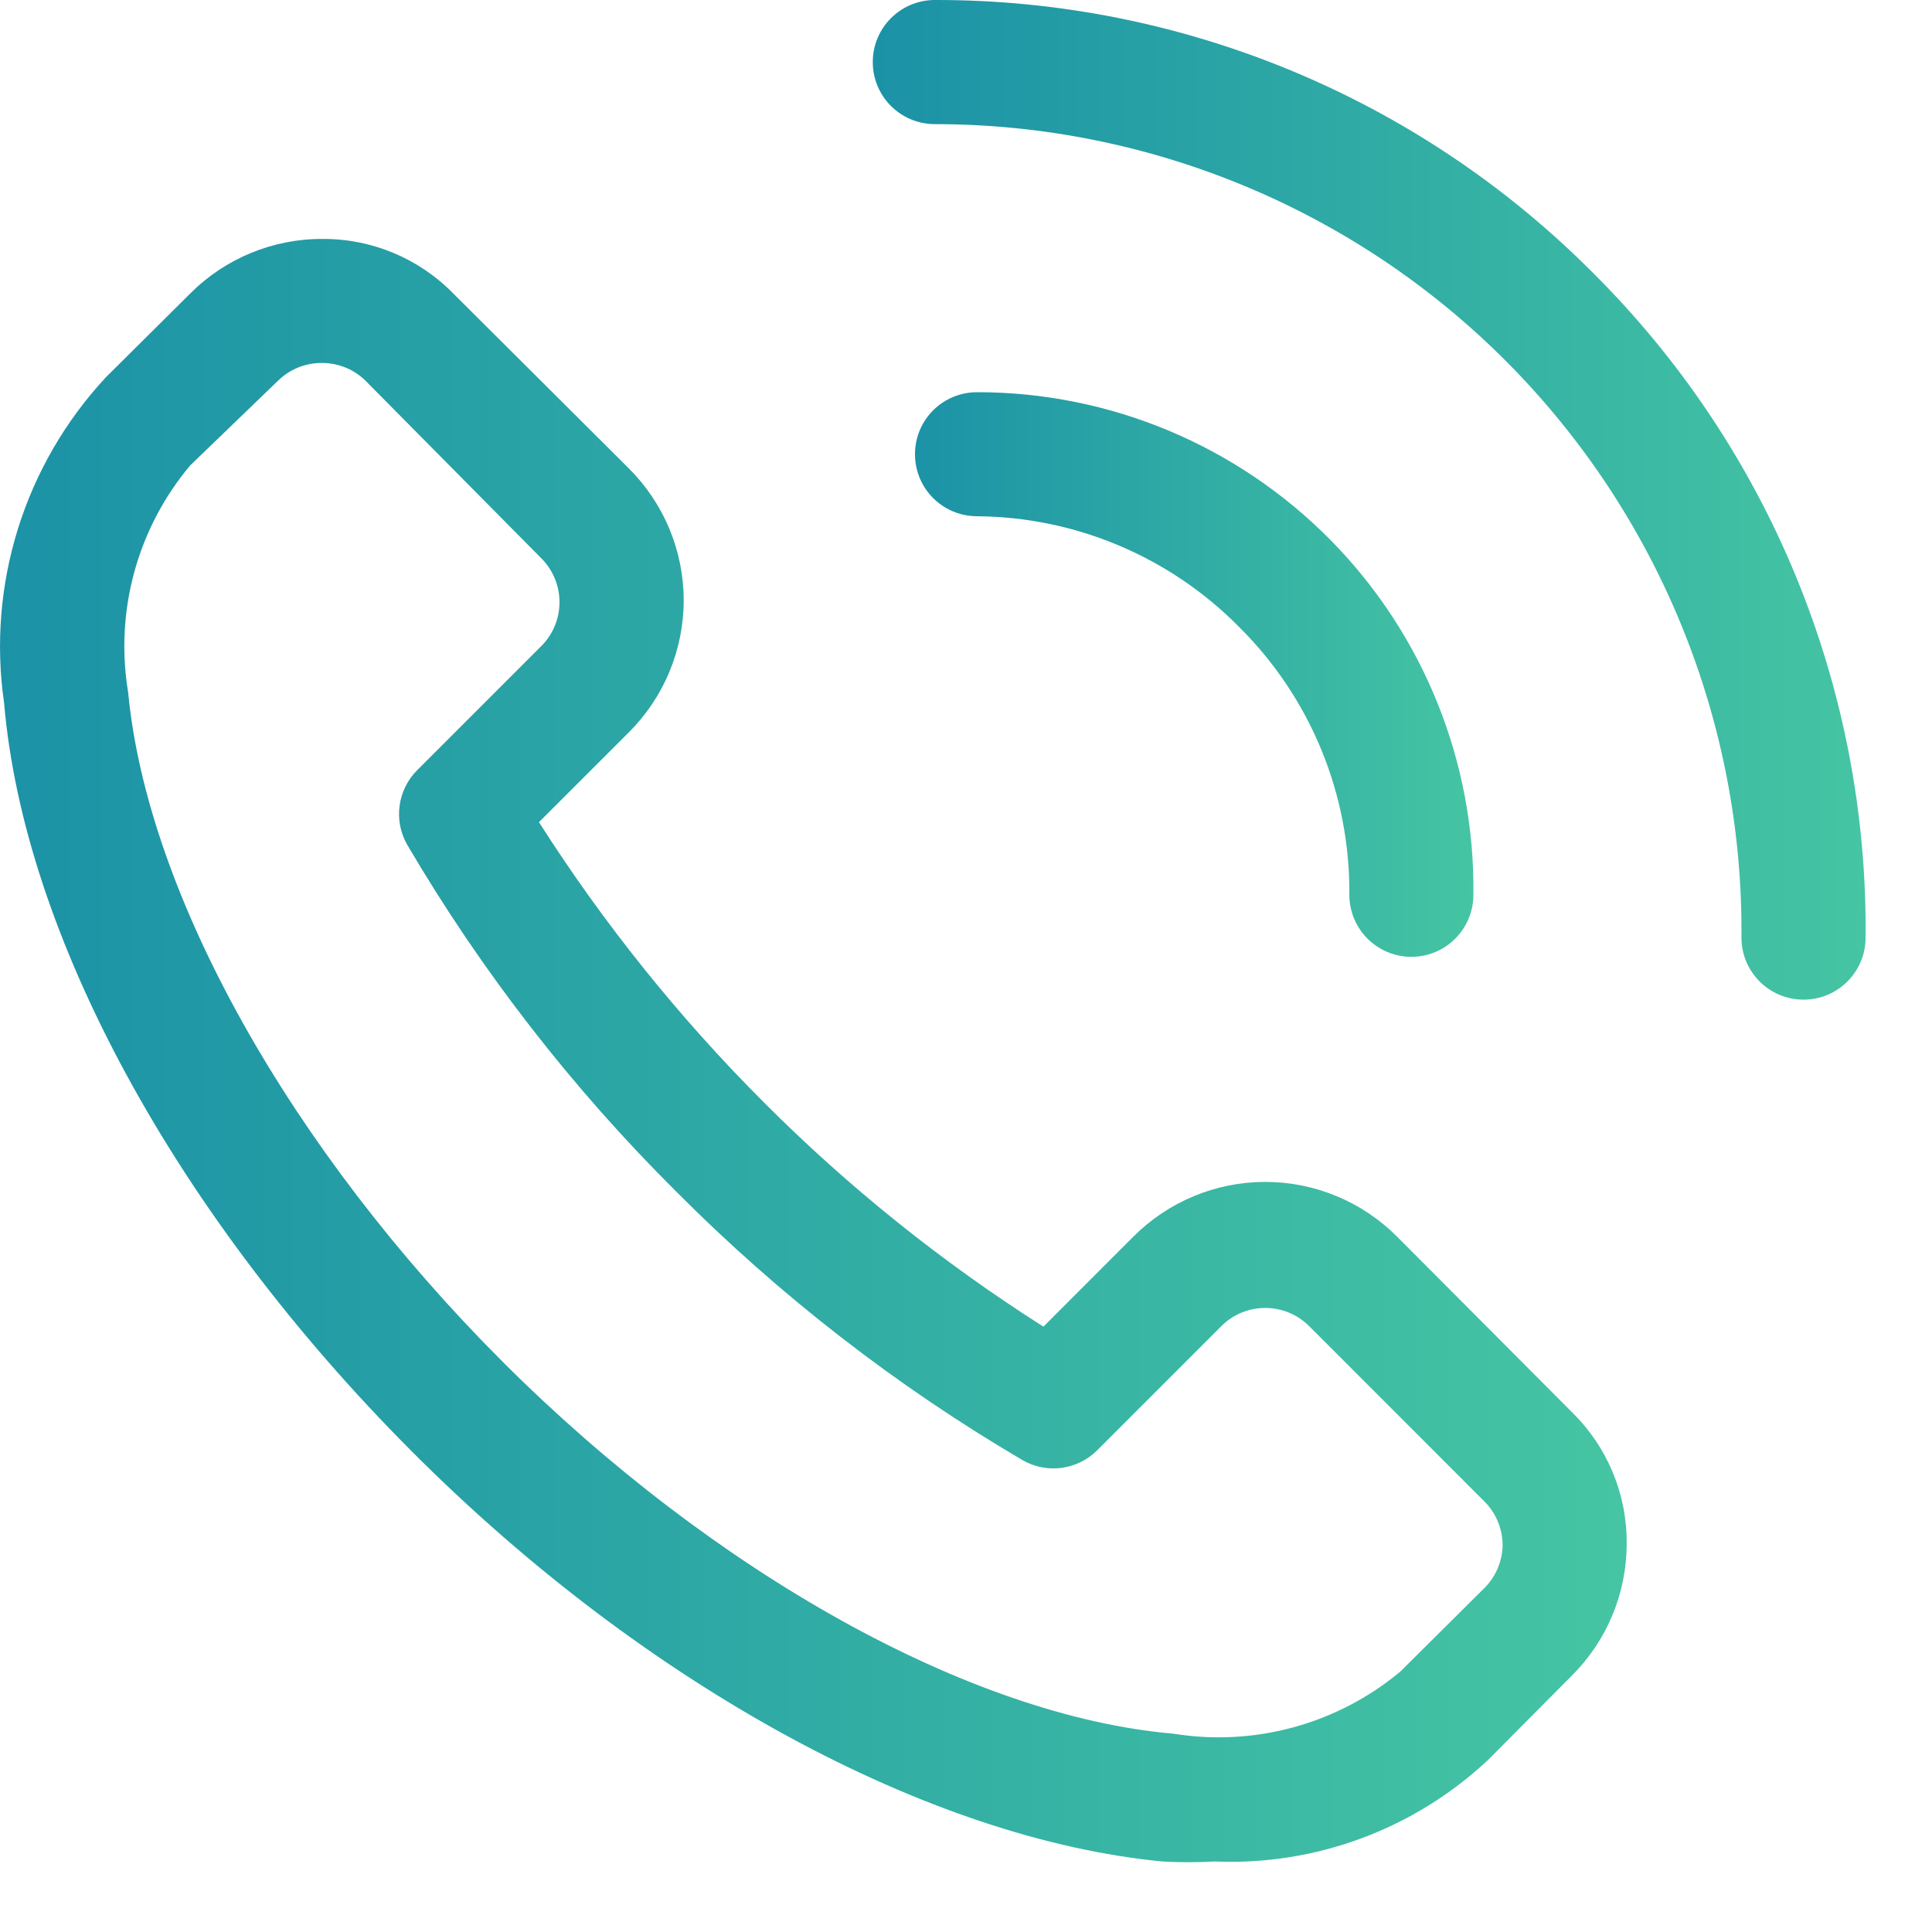 <?xml version="1.0" encoding="UTF-8"?>
<svg width="24px" height="24px" viewBox="0 0 24 24" version="1.1" xmlns="http://www.w3.org/2000/svg" xmlns:xlink="http://www.w3.org/1999/xlink">
    <title>E99928C7-9BD5-4D65-85BC-9A700FBFA837</title>
    <defs>
        <linearGradient x1="100%" y1="50%" x2="-3.33066907e-14%" y2="50%" id="linearGradient-1">
            <stop stop-color="#45C5A3" offset="0%"></stop>
            <stop stop-color="#1B92A6" offset="100%"></stop>
        </linearGradient>
        <linearGradient x1="100%" y1="50%" x2="-3.33066907e-14%" y2="50%" id="linearGradient-2">
            <stop stop-color="#45C5A3" offset="0%"></stop>
            <stop stop-color="#1B92A6" offset="100%"></stop>
        </linearGradient>
        <linearGradient x1="100%" y1="50%" x2="-3.33066907e-14%" y2="50%" id="linearGradient-3">
            <stop stop-color="#45C5A3" offset="0%"></stop>
            <stop stop-color="#1B92A6" offset="100%"></stop>
        </linearGradient>
    </defs>
    <g id="Dizajn" stroke="none" stroke-width="1" fill="none" fill-rule="evenodd">
        <g id="CMS-V3" transform="translate(-994, -4355)">
            <g id="NL-+-Footer" transform="translate(0, 3679)">
                <g id="Footer" transform="translate(0, 479)">
                    <g id="Pomoć-i-informacije" transform="translate(992, 94)">
                        <g id="Icon-tel" transform="translate(2, 103)">
                            <path d="M17.355,15.362 C16.921,14.927 16.332,14.682 15.717,14.682 C15.103,14.682 14.513,14.927 14.079,15.362 L12.962,16.48 C11.703,15.681 10.537,14.745 9.485,13.69 C8.432,12.636 7.496,11.47 6.695,10.213 L7.813,9.096 C8.248,8.662 8.493,8.072 8.493,7.458 C8.493,6.843 8.248,6.254 7.813,5.82 L5.631,3.646 C5.203,3.209 4.616,2.964 4.005,2.968 C3.389,2.966 2.798,3.21 2.363,3.646 L1.315,4.687 C0.303,5.775 -0.162,7.263 0.051,8.733 C0.297,11.624 2.193,15.1 5.115,18.029 C8.036,20.958 11.551,22.847 14.442,23.124 C14.657,23.136 14.873,23.136 15.089,23.124 C16.346,23.177 17.571,22.721 18.488,21.86 L19.529,20.812 C19.965,20.377 20.209,19.786 20.207,19.17 C20.211,18.558 19.966,17.972 19.529,17.544 L17.355,15.362 Z M18.442,19.725 L17.394,20.766 C16.61,21.419 15.58,21.7 14.573,21.536 C12.067,21.321 8.876,19.548 6.24,16.912 C3.604,14.275 1.831,11.107 1.592,8.602 C1.424,7.594 1.706,6.563 2.363,5.781 L3.45,4.733 C3.595,4.588 3.792,4.508 3.997,4.509 C4.202,4.508 4.399,4.588 4.544,4.733 L6.726,6.937 C7.025,7.238 7.025,7.723 6.726,8.024 L5.184,9.566 C4.936,9.813 4.885,10.196 5.061,10.498 C5.984,12.07 7.106,13.515 8.398,14.8 C9.683,16.092 11.128,17.214 12.7,18.137 C13.002,18.313 13.385,18.262 13.632,18.014 L15.174,16.472 C15.474,16.173 15.96,16.173 16.261,16.472 L18.442,18.654 C18.586,18.799 18.667,18.996 18.666,19.201 C18.661,19.398 18.581,19.585 18.442,19.725 L18.442,19.725 Z" id="Shape" fill="url(#linearGradient-1)"></path>
                            <path d="M19.783,3.384 C17.62,1.212 14.678,-0.006 11.613,3.73034936e-14 C11.187,3.73034936e-14 10.842,0.345 10.842,0.771 C10.842,1.197 11.187,1.542 11.613,1.542 C14.285,1.542 16.847,2.609 18.728,4.506 C20.61,6.404 21.656,8.975 21.633,11.647 C21.633,12.073 21.978,12.418 22.404,12.418 C22.83,12.418 23.175,12.073 23.175,11.647 C23.205,8.548 21.982,5.568 19.783,3.384 L19.783,3.384 Z" id="Path" fill="url(#linearGradient-2)"></path>
                            <path d="M15.397,7.793 C16.281,8.671 16.773,9.869 16.762,11.115 C16.762,11.541 17.107,11.886 17.533,11.886 C17.958,11.886 18.303,11.541 18.303,11.115 C18.324,9.466 17.683,7.878 16.525,6.705 C15.366,5.532 13.786,4.871 12.137,4.872 C11.861,4.872 11.607,5.018 11.469,5.257 C11.332,5.495 11.332,5.789 11.469,6.028 C11.607,6.266 11.861,6.413 12.137,6.413 C13.364,6.422 14.537,6.919 15.397,7.793 L15.397,7.793 Z" id="Path" fill="url(#linearGradient-3)"></path>
                        </g>
                    </g>
                </g>
            </g>
        </g>
    </g>
</svg>